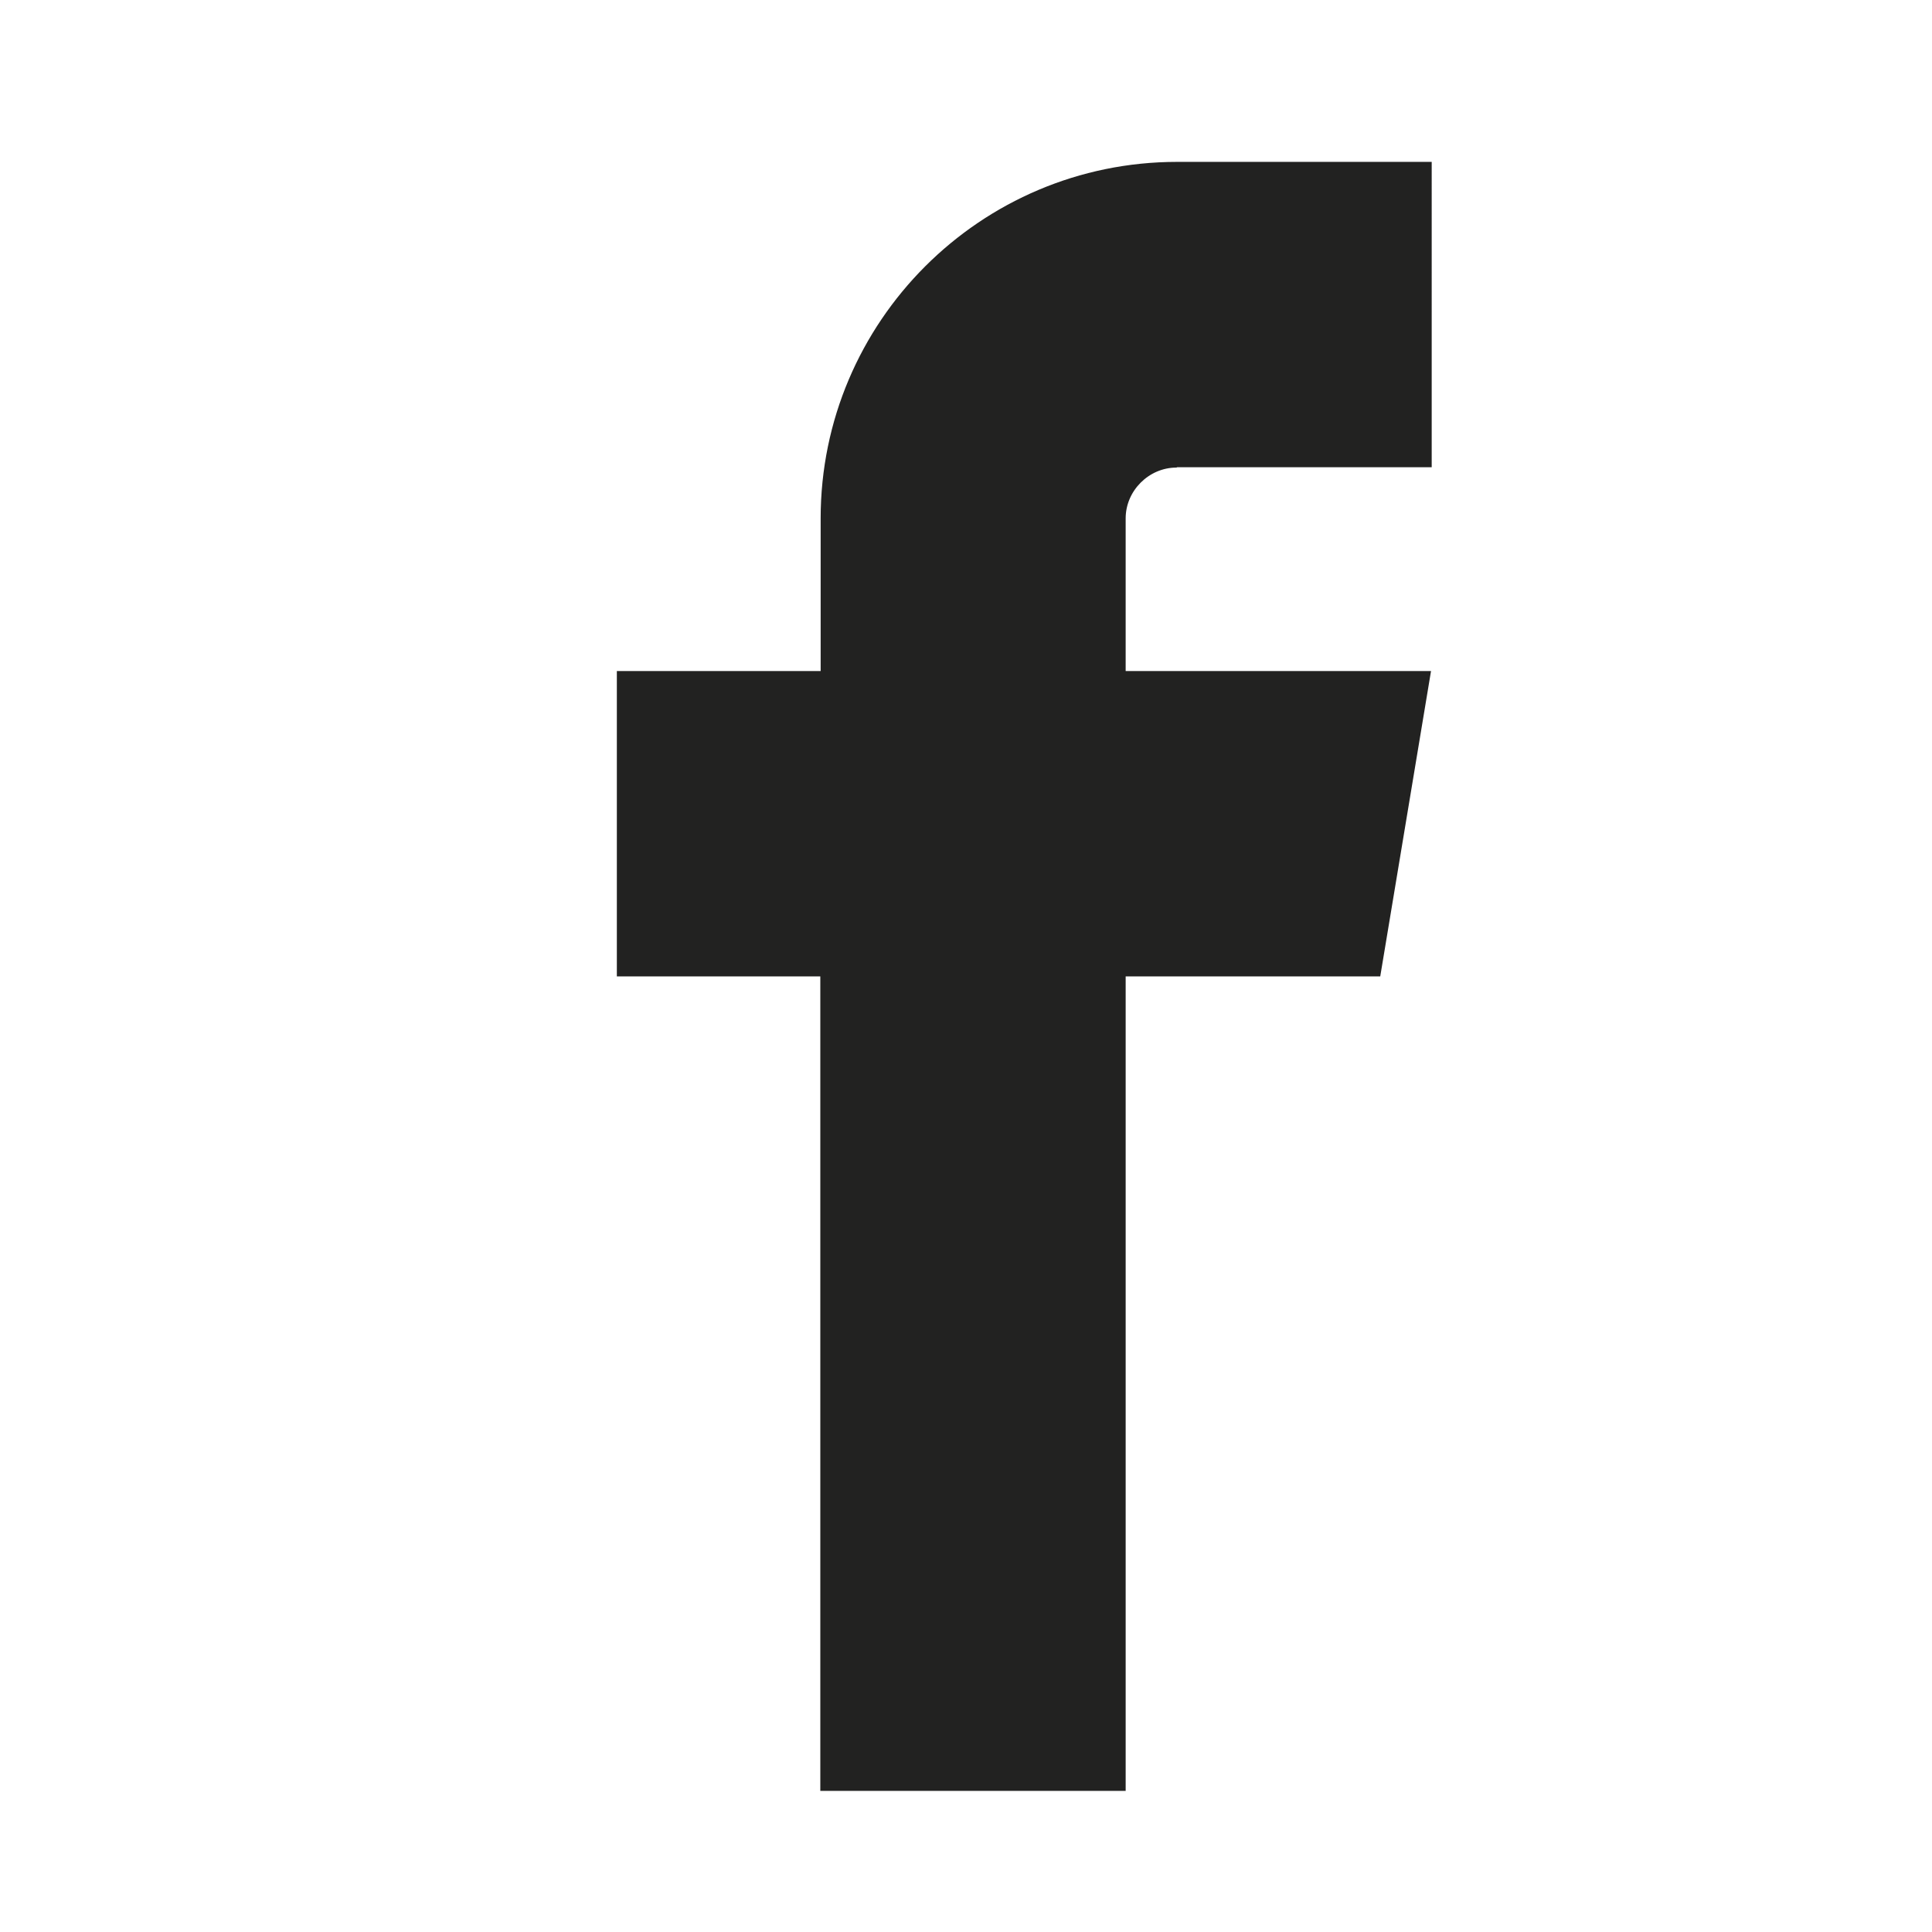 <?xml version="1.0" encoding="UTF-8"?><svg id="uuid-f8be0e62-3eb3-4340-84a1-5900b809e920" xmlns="http://www.w3.org/2000/svg" viewBox="0 0 56.69 56.69"><defs><style>.uuid-5a00219e-2822-40bd-87e7-e9422fa9f8e7{fill:#222221;stroke-width:0px;}</style></defs><path class="uuid-5a00219e-2822-40bd-87e7-e9422fa9f8e7" d="m34.54,13.71h7.47V4.75h-7.47c-5.77,0-10.46,4.69-10.46,10.46v4.48h-5.98v8.96h5.97v23.9h8.96v-23.9h7.47l1.49-8.96h-8.96v-4.48c0-.81.68-1.49,1.49-1.49h0Z"/></svg>